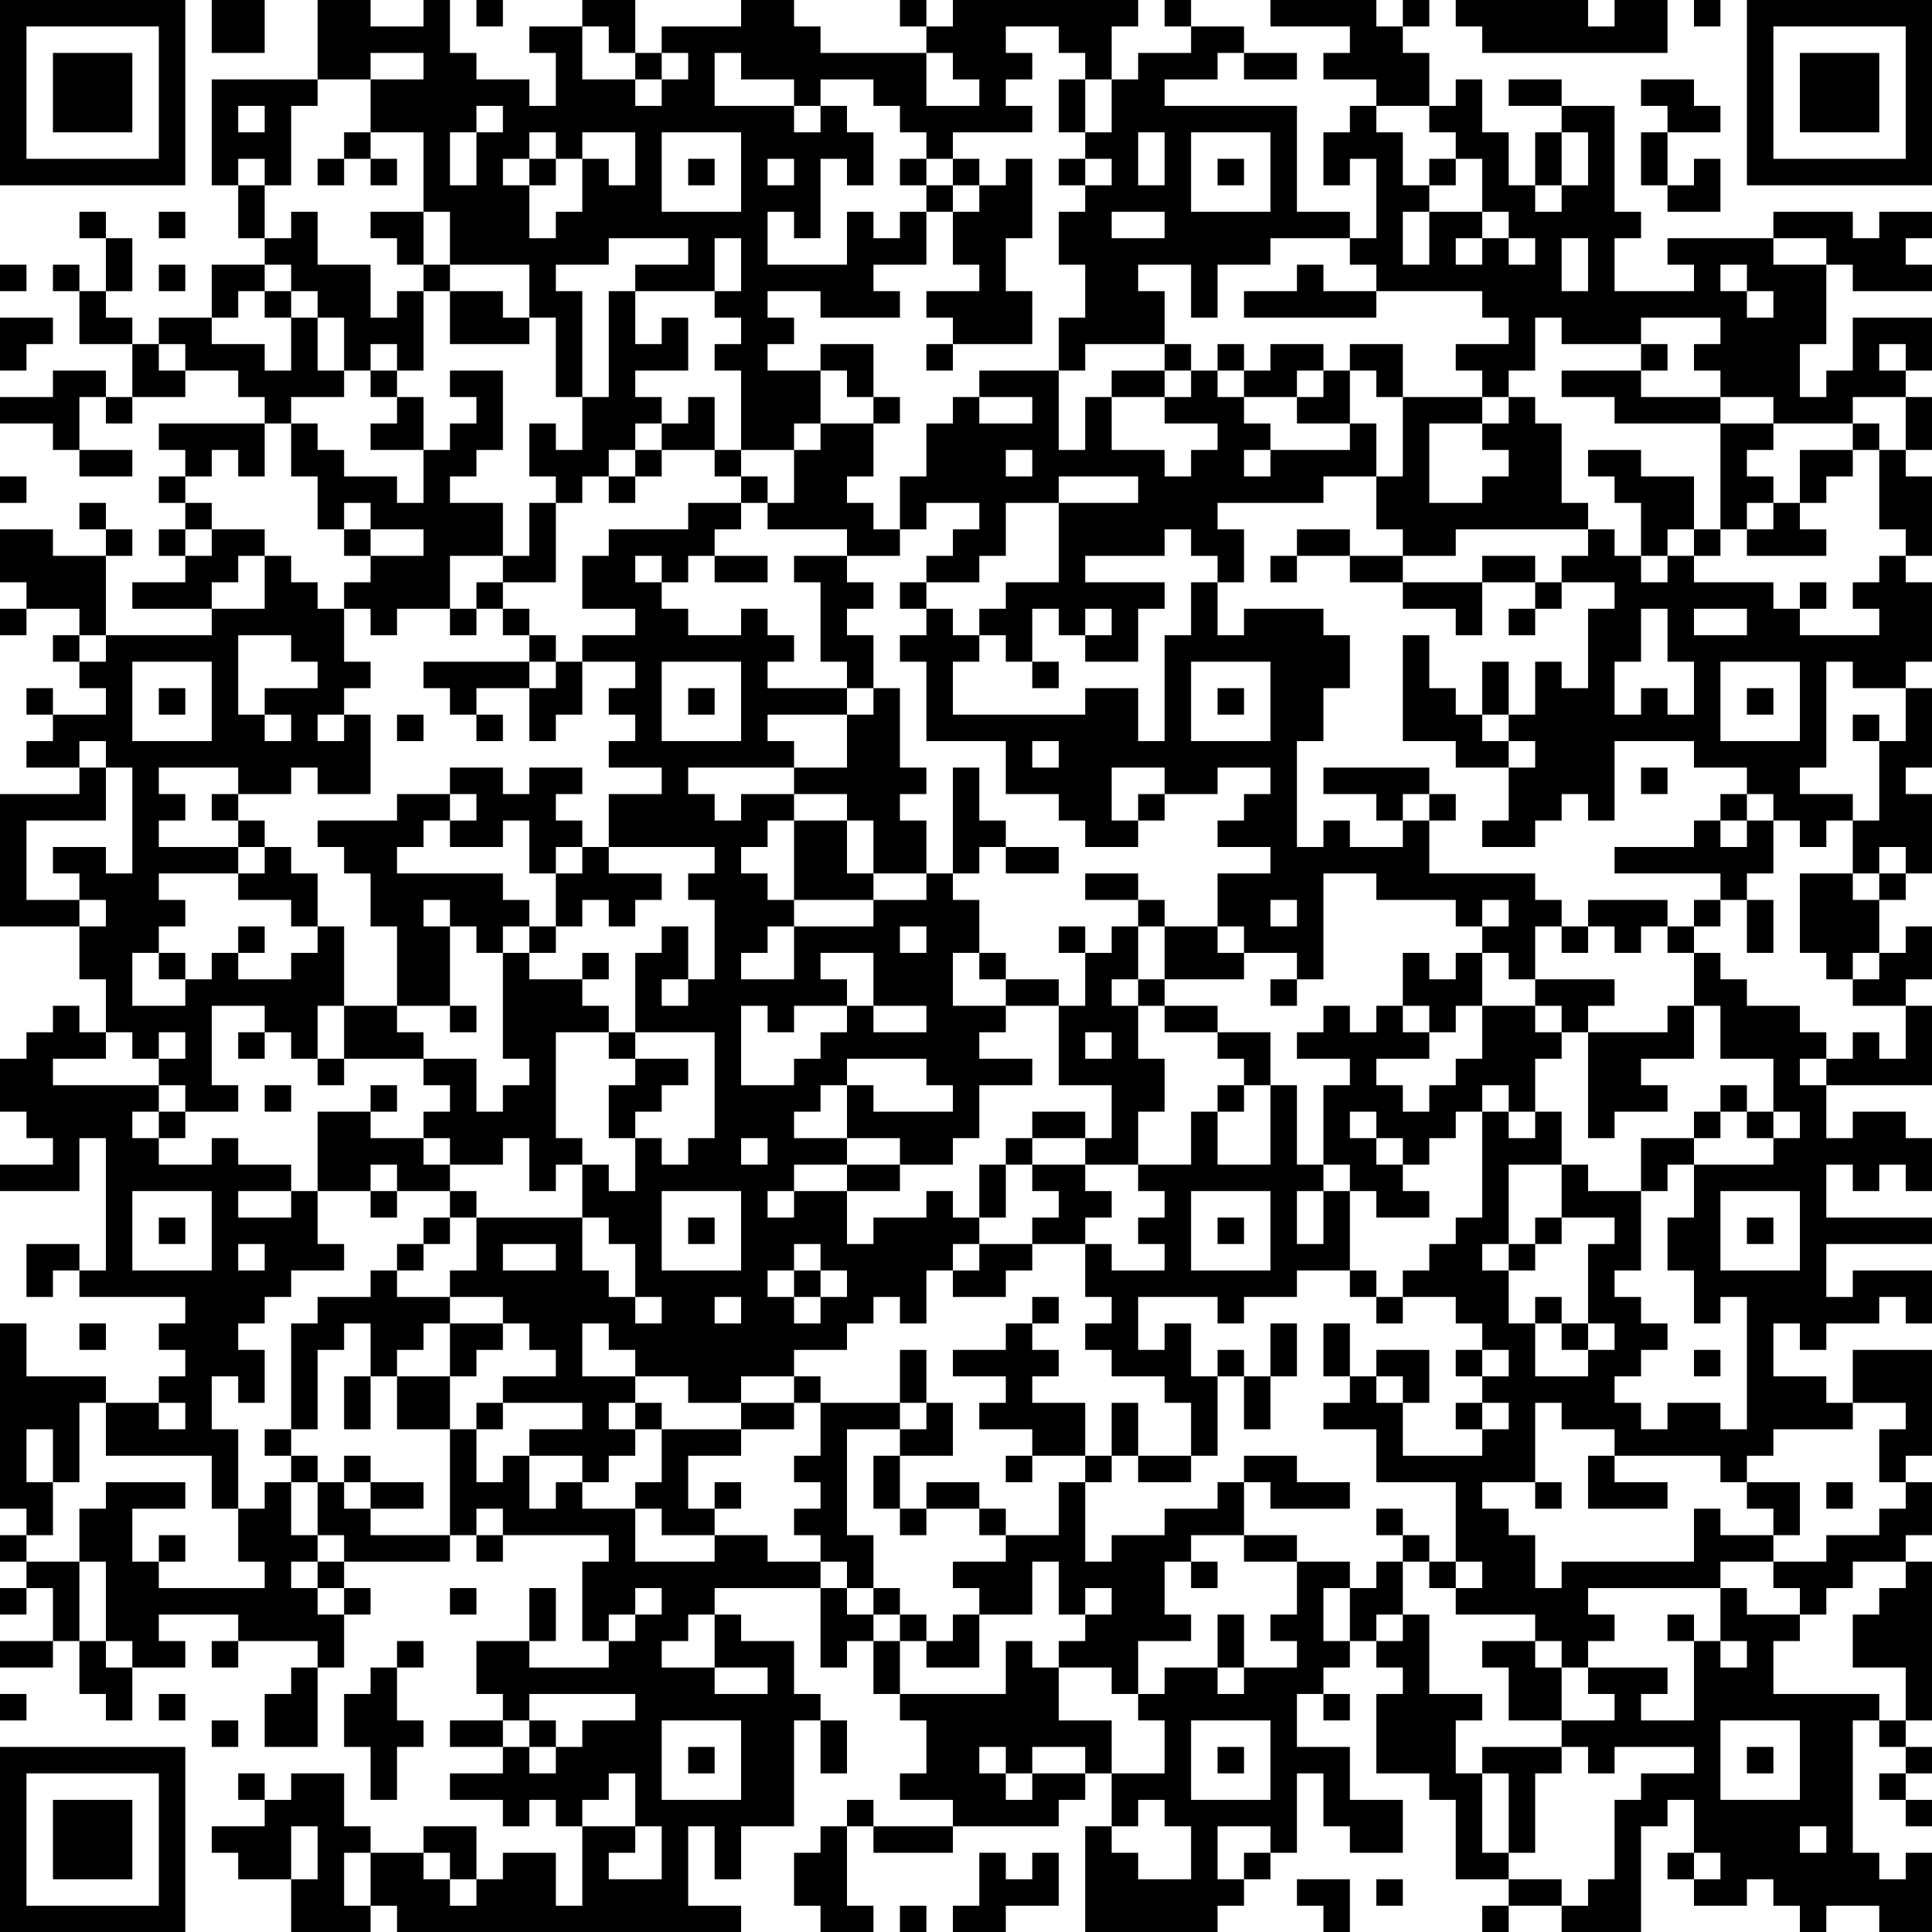 <?xml version="1.0" encoding="UTF-8"?>
<svg xmlns="http://www.w3.org/2000/svg" version="1.1" width="100" height="100" viewBox="0 0 100 100"><rect x="0" y="0" width="100" height="100" fill="#ffffff"/><g transform="scale(1.37)"><g transform="translate(0,0)"><path fill-rule="evenodd" d="M8 0L8 2L10 2L10 0ZM12 0L12 3L8 3L8 7L9 7L9 9L10 9L10 10L8 10L8 12L6 12L6 13L5 13L5 12L4 12L4 11L5 11L5 9L4 9L4 8L3 8L3 9L4 9L4 11L3 11L3 10L2 10L2 11L3 11L3 13L5 13L5 15L4 15L4 14L2 14L2 15L0 15L0 16L2 16L2 17L3 17L3 18L5 18L5 17L3 17L3 15L4 15L4 16L5 16L5 15L7 15L7 14L9 14L9 15L10 15L10 16L6 16L6 17L7 17L7 18L6 18L6 19L7 19L7 20L6 20L6 21L7 21L7 22L5 22L5 23L8 23L8 24L4 24L4 21L5 21L5 20L4 20L4 19L3 19L3 20L4 20L4 21L2 21L2 20L0 20L0 22L1 22L1 23L0 23L0 24L1 24L1 23L3 23L3 24L2 24L2 25L3 25L3 26L4 26L4 27L2 27L2 26L1 26L1 27L2 27L2 28L1 28L1 29L3 29L3 30L0 30L0 35L3 35L3 37L4 37L4 39L3 39L3 38L2 38L2 39L1 39L1 40L0 40L0 42L1 42L1 43L2 43L2 44L0 44L0 45L3 45L3 43L4 43L4 48L3 48L3 47L1 47L1 49L2 49L2 48L3 48L3 49L7 49L7 50L6 50L6 51L7 51L7 52L6 52L6 53L4 53L4 52L1 52L1 50L0 50L0 57L1 57L1 58L0 58L0 59L1 59L1 60L0 60L0 61L1 61L1 60L2 60L2 62L0 62L0 63L2 63L2 62L3 62L3 64L4 64L4 65L5 65L5 63L7 63L7 62L6 62L6 61L9 61L9 62L8 62L8 63L9 63L9 62L12 62L12 63L11 63L11 64L10 64L10 66L12 66L12 63L13 63L13 61L14 61L14 60L13 60L13 59L17 59L17 58L18 58L18 59L19 59L19 58L23 58L23 59L22 59L22 62L23 62L23 63L20 63L20 62L21 62L21 60L20 60L20 62L18 62L18 64L19 64L19 65L17 65L17 66L19 66L19 67L17 67L17 68L19 68L19 69L20 69L20 68L21 68L21 69L22 69L22 72L21 72L21 70L19 70L19 71L18 71L18 69L16 69L16 70L14 70L14 69L13 69L13 67L11 67L11 68L10 68L10 67L9 67L9 68L10 68L10 69L8 69L8 70L9 70L9 71L11 71L11 73L14 73L14 72L15 72L15 73L28 73L28 72L26 72L26 69L27 69L27 71L28 71L28 69L30 69L30 65L31 65L31 67L32 67L32 65L31 65L31 64L30 64L30 62L28 62L28 61L27 61L27 60L31 60L31 63L32 63L32 62L33 62L33 64L34 64L34 65L35 65L35 67L34 67L34 68L36 68L36 69L33 69L33 68L32 68L32 69L31 69L31 70L30 70L30 72L31 72L31 73L33 73L33 72L32 72L32 69L33 69L33 70L36 70L36 69L40 69L40 68L41 68L41 67L42 67L42 69L41 69L41 73L46 73L46 72L47 72L47 71L48 71L48 70L49 70L49 67L50 67L50 69L51 69L51 70L53 70L53 68L51 68L51 66L49 66L49 64L50 64L50 65L51 65L51 64L50 64L50 63L51 63L51 62L52 62L52 63L53 63L53 64L52 64L52 67L54 67L54 68L55 68L55 71L57 71L57 72L56 72L56 73L57 73L57 72L59 72L59 73L62 73L62 69L63 69L63 68L64 68L64 70L63 70L63 71L64 71L64 72L66 72L66 71L67 71L67 72L68 72L68 73L69 73L69 72L71 72L71 73L73 73L73 70L72 70L72 71L71 71L71 70L70 70L70 65L71 65L71 66L72 66L72 67L71 67L71 68L72 68L72 69L73 69L73 68L72 68L72 67L73 67L73 66L72 66L72 65L73 65L73 59L72 59L72 58L73 58L73 56L72 56L72 55L73 55L73 51L70 51L70 53L69 53L69 52L67 52L67 50L68 50L68 51L69 51L69 50L71 50L71 49L72 49L72 50L73 50L73 48L70 48L70 49L69 49L69 47L73 47L73 46L69 46L69 44L70 44L70 45L71 45L71 44L72 44L72 45L73 45L73 43L72 43L72 42L70 42L70 43L69 43L69 41L73 41L73 38L72 38L72 37L73 37L73 35L72 35L72 36L71 36L71 34L72 34L72 33L73 33L73 30L72 30L72 29L73 29L73 26L72 26L72 25L73 25L73 22L72 22L72 21L73 21L73 18L72 18L72 17L73 17L73 15L72 15L72 14L73 14L73 12L70 12L70 14L69 14L69 15L68 15L68 13L69 13L69 10L70 10L70 11L73 11L73 10L72 10L72 9L73 9L73 8L71 8L71 9L70 9L70 8L67 8L67 9L63 9L63 10L64 10L64 11L61 11L61 9L62 9L62 8L61 8L61 4L59 4L59 3L57 3L57 4L59 4L59 5L58 5L58 7L57 7L57 5L56 5L56 3L55 3L55 4L54 4L54 2L53 2L53 1L54 1L54 0L53 0L53 1L52 1L52 0L48 0L48 1L51 1L51 2L50 2L50 3L52 3L52 4L51 4L51 5L50 5L50 7L51 7L51 6L52 6L52 9L51 9L51 8L49 8L49 4L44 4L44 3L46 3L46 2L47 2L47 3L49 3L49 2L47 2L47 1L45 1L45 0L44 0L44 1L45 1L45 2L43 2L43 3L42 3L42 1L43 1L43 0L36 0L36 1L35 1L35 0L34 0L34 1L35 1L35 2L31 2L31 1L30 1L30 0L28 0L28 1L25 1L25 2L24 2L24 0L22 0L22 1L20 1L20 2L21 2L21 4L20 4L20 3L18 3L18 2L17 2L17 0L16 0L16 1L14 1L14 0ZM18 0L18 1L19 1L19 0ZM55 0L55 1L56 1L56 2L63 2L63 0L61 0L61 1L60 1L60 0ZM64 0L64 1L65 1L65 0ZM22 1L22 3L24 3L24 4L25 4L25 3L26 3L26 2L25 2L25 3L24 3L24 2L23 2L23 1ZM38 1L38 2L39 2L39 3L38 3L38 4L39 4L39 5L36 5L36 6L35 6L35 5L34 5L34 4L33 4L33 3L31 3L31 4L30 4L30 3L28 3L28 2L27 2L27 4L30 4L30 5L31 5L31 4L32 4L32 5L33 5L33 7L32 7L32 6L31 6L31 9L30 9L30 8L29 8L29 10L32 10L32 8L33 8L33 9L34 9L34 8L35 8L35 10L33 10L33 11L34 11L34 12L31 12L31 11L29 11L29 12L30 12L30 13L29 13L29 14L31 14L31 16L30 16L30 17L28 17L28 14L27 14L27 13L28 13L28 12L27 12L27 11L28 11L28 9L27 9L27 11L24 11L24 10L26 10L26 9L23 9L23 10L21 10L21 11L22 11L22 15L21 15L21 12L20 12L20 10L17 10L17 8L16 8L16 5L14 5L14 3L16 3L16 2L14 2L14 3L12 3L12 4L11 4L11 7L10 7L10 6L9 6L9 7L10 7L10 9L11 9L11 8L12 8L12 10L14 10L14 12L15 12L15 11L16 11L16 14L15 14L15 13L14 13L14 14L13 14L13 12L12 12L12 11L11 11L11 10L10 10L10 11L9 11L9 12L8 12L8 13L10 13L10 14L11 14L11 12L12 12L12 14L13 14L13 15L11 15L11 16L10 16L10 18L9 18L9 17L8 17L8 18L7 18L7 19L8 19L8 20L7 20L7 21L8 21L8 20L10 20L10 21L9 21L9 22L8 22L8 23L10 23L10 21L11 21L11 22L12 22L12 23L13 23L13 25L14 25L14 26L13 26L13 27L12 27L12 28L13 28L13 27L14 27L14 30L12 30L12 29L11 29L11 30L9 30L9 29L6 29L6 30L7 30L7 31L6 31L6 32L9 32L9 33L6 33L6 34L7 34L7 35L6 35L6 36L5 36L5 38L7 38L7 37L8 37L8 36L9 36L9 37L11 37L11 36L12 36L12 35L13 35L13 38L12 38L12 40L11 40L11 39L10 39L10 38L8 38L8 41L9 41L9 42L7 42L7 41L6 41L6 40L7 40L7 39L6 39L6 40L5 40L5 39L4 39L4 40L2 40L2 41L6 41L6 42L5 42L5 43L6 43L6 44L8 44L8 43L9 43L9 44L11 44L11 45L9 45L9 46L11 46L11 45L12 45L12 47L13 47L13 48L11 48L11 49L10 49L10 50L9 50L9 51L10 51L10 53L9 53L9 52L8 52L8 54L9 54L9 57L8 57L8 55L4 55L4 53L3 53L3 56L2 56L2 54L1 54L1 56L2 56L2 58L1 58L1 59L3 59L3 62L4 62L4 63L5 63L5 62L4 62L4 59L3 59L3 57L4 57L4 56L7 56L7 57L5 57L5 59L6 59L6 60L10 60L10 59L9 59L9 57L10 57L10 56L11 56L11 58L12 58L12 59L11 59L11 60L12 60L12 61L13 61L13 60L12 60L12 59L13 59L13 58L12 58L12 56L13 56L13 57L14 57L14 58L17 58L17 54L18 54L18 56L19 56L19 55L20 55L20 57L21 57L21 56L22 56L22 57L24 57L24 59L27 59L27 58L29 58L29 59L31 59L31 60L32 60L32 61L33 61L33 62L34 62L34 64L38 64L38 62L39 62L39 63L40 63L40 65L42 65L42 67L44 67L44 65L43 65L43 64L44 64L44 63L46 63L46 64L47 64L47 63L49 63L49 62L48 62L48 61L49 61L49 59L51 59L51 60L50 60L50 62L51 62L51 60L52 60L52 59L53 59L53 61L52 61L52 62L53 62L53 61L54 61L54 64L56 64L56 65L55 65L55 67L56 67L56 70L57 70L57 71L59 71L59 72L60 72L60 71L61 71L61 68L62 68L62 67L64 67L64 66L61 66L61 67L60 67L60 66L59 66L59 65L61 65L61 64L60 64L60 63L63 63L63 64L62 64L62 65L64 65L64 62L65 62L65 63L66 63L66 62L65 62L65 60L66 60L66 61L68 61L68 62L67 62L67 64L71 64L71 65L72 65L72 63L70 63L70 61L71 61L71 60L72 60L72 59L70 59L70 60L69 60L69 61L68 61L68 60L67 60L67 59L69 59L69 58L71 58L71 57L72 57L72 56L71 56L71 54L72 54L72 53L70 53L70 54L67 54L67 55L66 55L66 56L65 56L65 55L61 55L61 54L59 54L59 53L58 53L58 56L56 56L56 57L57 57L57 58L58 58L58 60L59 60L59 59L64 59L64 57L65 57L65 58L67 58L67 59L65 59L65 60L60 60L60 61L61 61L61 62L60 62L60 63L59 63L59 62L58 62L58 61L55 61L55 60L56 60L56 59L55 59L55 56L52 56L52 54L50 54L50 53L51 53L51 52L52 52L52 53L53 53L53 55L56 55L56 54L57 54L57 53L56 53L56 52L57 52L57 51L56 51L56 50L55 50L55 49L53 49L53 48L54 48L54 47L55 47L55 46L56 46L56 42L57 42L57 43L58 43L58 42L59 42L59 44L57 44L57 47L56 47L56 48L57 48L57 50L58 50L58 52L60 52L60 51L61 51L61 50L60 50L60 47L61 47L61 46L59 46L59 44L60 44L60 45L62 45L62 48L61 48L61 49L62 49L62 50L63 50L63 51L62 51L62 52L61 52L61 53L62 53L62 54L63 54L63 53L65 53L65 54L66 54L66 49L65 49L65 50L64 50L64 48L63 48L63 46L64 46L64 44L67 44L67 43L68 43L68 42L67 42L67 40L65 40L65 38L64 38L64 36L65 36L65 37L66 37L66 38L68 38L68 39L69 39L69 40L68 40L68 41L69 41L69 40L70 40L70 39L71 39L71 40L72 40L72 38L70 38L70 37L71 37L71 36L70 36L70 37L69 37L69 36L68 36L68 33L70 33L70 34L71 34L71 33L72 33L72 32L71 32L71 33L70 33L70 31L71 31L71 28L72 28L72 26L70 26L70 25L69 25L69 29L68 29L68 30L70 30L70 31L69 31L69 32L68 32L68 31L67 31L67 30L66 30L66 29L64 29L64 28L61 28L61 31L60 31L60 30L59 30L59 31L58 31L58 32L56 32L56 31L57 31L57 29L58 29L58 28L57 28L57 27L58 27L58 25L59 25L59 26L60 26L60 23L61 23L61 22L59 22L59 21L60 21L60 20L61 20L61 21L62 21L62 22L63 22L63 21L64 21L64 22L67 22L67 23L68 23L68 24L71 24L71 23L70 23L70 22L71 22L71 21L72 21L72 20L71 20L71 17L72 17L72 15L70 15L70 16L67 16L67 15L65 15L65 14L64 14L64 13L65 13L65 12L62 12L62 13L59 13L59 12L58 12L58 14L57 14L57 15L56 15L56 14L55 14L55 13L57 13L57 12L56 12L56 11L52 11L52 10L51 10L51 9L48 9L48 10L46 10L46 12L45 12L45 10L43 10L43 11L44 11L44 13L41 13L41 14L40 14L40 12L41 12L41 10L40 10L40 8L41 8L41 7L42 7L42 6L41 6L41 5L42 5L42 3L41 3L41 2L40 2L40 1ZM35 2L35 4L37 4L37 3L36 3L36 2ZM40 3L40 5L41 5L41 3ZM62 3L62 4L63 4L63 5L62 5L62 7L63 7L63 8L65 8L65 6L64 6L64 7L63 7L63 5L65 5L65 4L64 4L64 3ZM9 4L9 5L10 5L10 4ZM18 4L18 5L17 5L17 7L18 7L18 5L19 5L19 4ZM52 4L52 5L53 5L53 7L54 7L54 8L53 8L53 10L54 10L54 8L56 8L56 9L55 9L55 10L56 10L56 9L57 9L57 10L58 10L58 9L57 9L57 8L56 8L56 6L55 6L55 5L54 5L54 4ZM13 5L13 6L12 6L12 7L13 7L13 6L14 6L14 7L15 7L15 6L14 6L14 5ZM20 5L20 6L19 6L19 7L20 7L20 9L21 9L21 8L22 8L22 6L23 6L23 7L24 7L24 5L22 5L22 6L21 6L21 5ZM25 5L25 8L28 8L28 5ZM43 5L43 7L44 7L44 5ZM45 5L45 8L48 8L48 5ZM59 5L59 7L58 7L58 8L59 8L59 7L60 7L60 5ZM20 6L20 7L21 7L21 6ZM26 6L26 7L27 7L27 6ZM29 6L29 7L30 7L30 6ZM34 6L34 7L35 7L35 8L36 8L36 10L37 10L37 11L35 11L35 12L36 12L36 13L35 13L35 14L36 14L36 13L39 13L39 11L38 11L38 9L39 9L39 6L38 6L38 7L37 7L37 6L36 6L36 7L35 7L35 6ZM40 6L40 7L41 7L41 6ZM46 6L46 7L47 7L47 6ZM54 6L54 7L55 7L55 6ZM36 7L36 8L37 8L37 7ZM6 8L6 9L7 9L7 8ZM14 8L14 9L15 9L15 10L16 10L16 11L17 11L17 13L20 13L20 12L19 12L19 11L17 11L17 10L16 10L16 8ZM42 8L42 9L44 9L44 8ZM59 9L59 11L60 11L60 9ZM67 9L67 10L69 10L69 9ZM0 10L0 11L1 11L1 10ZM6 10L6 11L7 11L7 10ZM49 10L49 11L47 11L47 12L52 12L52 11L50 11L50 10ZM65 10L65 11L66 11L66 12L67 12L67 11L66 11L66 10ZM10 11L10 12L11 12L11 11ZM23 11L23 15L22 15L22 17L21 17L21 16L20 16L20 18L21 18L21 19L20 19L20 21L19 21L19 19L17 19L17 18L18 18L18 17L19 17L19 14L17 14L17 15L18 15L18 16L17 16L17 17L16 17L16 15L15 15L15 14L14 14L14 15L15 15L15 16L14 16L14 17L16 17L16 19L15 19L15 18L13 18L13 17L12 17L12 16L11 16L11 18L12 18L12 20L13 20L13 21L14 21L14 22L13 22L13 23L14 23L14 24L15 24L15 23L17 23L17 24L18 24L18 23L19 23L19 24L20 24L20 25L16 25L16 26L17 26L17 27L18 27L18 28L19 28L19 27L18 27L18 26L20 26L20 28L21 28L21 27L22 27L22 25L24 25L24 26L23 26L23 27L24 27L24 28L23 28L23 29L25 29L25 30L23 30L23 32L22 32L22 31L21 31L21 30L22 30L22 29L20 29L20 30L19 30L19 29L17 29L17 30L15 30L15 31L12 31L12 32L13 32L13 33L14 33L14 35L15 35L15 38L13 38L13 40L12 40L12 41L13 41L13 40L16 40L16 41L17 41L17 42L16 42L16 43L14 43L14 42L15 42L15 41L14 41L14 42L12 42L12 45L14 45L14 46L15 46L15 45L17 45L17 46L16 46L16 47L15 47L15 48L14 48L14 49L12 49L12 50L11 50L11 54L10 54L10 55L11 55L11 56L12 56L12 55L11 55L11 54L12 54L12 51L13 51L13 50L14 50L14 52L13 52L13 54L14 54L14 52L15 52L15 54L17 54L17 52L18 52L18 51L19 51L19 50L20 50L20 51L21 51L21 52L19 52L19 53L18 53L18 54L19 54L19 53L22 53L22 54L20 54L20 55L22 55L22 56L23 56L23 55L24 55L24 54L25 54L25 56L24 56L24 57L25 57L25 58L27 58L27 57L28 57L28 56L27 56L27 57L26 57L26 55L28 55L28 54L30 54L30 53L31 53L31 55L30 55L30 56L31 56L31 57L30 57L30 58L31 58L31 59L32 59L32 60L33 60L33 61L34 61L34 62L35 62L35 63L37 63L37 61L39 61L39 59L40 59L40 61L41 61L41 62L40 62L40 63L42 63L42 64L43 64L43 62L45 62L45 61L44 61L44 59L45 59L45 60L46 60L46 59L45 59L45 58L47 58L47 59L49 59L49 58L47 58L47 56L48 56L48 57L51 57L51 56L49 56L49 55L47 55L47 56L46 56L46 57L44 57L44 58L42 58L42 59L41 59L41 56L42 56L42 55L43 55L43 56L45 56L45 55L46 55L46 52L47 52L47 54L48 54L48 52L49 52L49 50L48 50L48 52L47 52L47 51L46 51L46 52L45 52L45 50L44 50L44 51L43 51L43 49L46 49L46 50L47 50L47 49L49 49L49 48L51 48L51 49L52 49L52 50L53 50L53 49L52 49L52 48L51 48L51 45L52 45L52 46L54 46L54 45L53 45L53 44L54 44L54 43L55 43L55 42L56 42L56 41L57 41L57 42L58 42L58 40L59 40L59 39L60 39L60 43L61 43L61 42L63 42L63 41L62 41L62 40L64 40L64 38L63 38L63 39L60 39L60 38L61 38L61 37L58 37L58 35L59 35L59 36L60 36L60 35L61 35L61 36L62 36L62 35L63 35L63 36L64 36L64 35L65 35L65 34L66 34L66 36L67 36L67 34L66 34L66 33L67 33L67 31L66 31L66 30L65 30L65 31L64 31L64 32L61 32L61 33L65 33L65 34L64 34L64 35L63 35L63 34L60 34L60 35L59 35L59 34L58 34L58 33L54 33L54 31L55 31L55 30L54 30L54 29L50 29L50 30L52 30L52 31L53 31L53 32L51 32L51 31L50 31L50 32L49 32L49 28L50 28L50 26L51 26L51 24L50 24L50 23L47 23L47 24L46 24L46 22L47 22L47 20L46 20L46 19L50 19L50 18L52 18L52 20L53 20L53 21L51 21L51 20L49 20L49 21L48 21L48 22L49 22L49 21L51 21L51 22L53 22L53 23L55 23L55 24L56 24L56 22L58 22L58 23L57 23L57 24L58 24L58 23L59 23L59 22L58 22L58 21L56 21L56 22L53 22L53 21L55 21L55 20L60 20L60 19L59 19L59 16L58 16L58 15L57 15L57 16L56 16L56 15L53 15L53 13L51 13L51 14L50 14L50 13L48 13L48 14L47 14L47 13L46 13L46 14L45 14L45 13L44 13L44 14L42 14L42 15L41 15L41 17L40 17L40 14L37 14L37 15L36 15L36 16L35 16L35 18L34 18L34 20L33 20L33 19L32 19L32 18L33 18L33 16L34 16L34 15L33 15L33 13L31 13L31 14L32 14L32 15L33 15L33 16L31 16L31 17L30 17L30 19L29 19L29 18L28 18L28 17L27 17L27 15L26 15L26 16L25 16L25 15L24 15L24 14L26 14L26 12L25 12L25 13L24 13L24 11ZM0 12L0 14L1 14L1 13L2 13L2 12ZM6 13L6 14L7 14L7 13ZM62 13L62 14L59 14L59 15L61 15L61 16L65 16L65 20L64 20L64 18L62 18L62 17L60 17L60 18L61 18L61 19L62 19L62 21L63 21L63 20L64 20L64 21L65 21L65 20L66 20L66 21L69 21L69 20L68 20L68 19L69 19L69 18L70 18L70 17L71 17L71 16L70 16L70 17L68 17L68 19L67 19L67 18L66 18L66 17L67 17L67 16L65 16L65 15L62 15L62 14L63 14L63 13ZM71 13L71 14L72 14L72 13ZM44 14L44 15L42 15L42 17L44 17L44 18L45 18L45 17L46 17L46 16L44 16L44 15L45 15L45 14ZM46 14L46 15L47 15L47 16L48 16L48 17L47 17L47 18L48 18L48 17L51 17L51 16L52 16L52 18L53 18L53 15L52 15L52 14L51 14L51 16L49 16L49 15L50 15L50 14L49 14L49 15L47 15L47 14ZM37 15L37 16L39 16L39 15ZM24 16L24 17L23 17L23 18L22 18L22 19L21 19L21 22L19 22L19 21L17 21L17 23L18 23L18 22L19 22L19 23L20 23L20 24L21 24L21 25L20 25L20 26L21 26L21 25L22 25L22 24L24 24L24 23L22 23L22 21L23 21L23 20L26 20L26 19L28 19L28 20L27 20L27 21L26 21L26 22L25 22L25 21L24 21L24 22L25 22L25 23L26 23L26 24L28 24L28 23L29 23L29 24L30 24L30 25L29 25L29 26L32 26L32 27L29 27L29 28L30 28L30 29L26 29L26 30L27 30L27 31L28 31L28 30L30 30L30 31L29 31L29 32L28 32L28 33L29 33L29 34L30 34L30 35L29 35L29 36L28 36L28 37L30 37L30 35L33 35L33 34L35 34L35 33L36 33L36 34L37 34L37 36L36 36L36 38L38 38L38 39L37 39L37 40L39 40L39 41L37 41L37 43L36 43L36 44L34 44L34 43L32 43L32 41L33 41L33 42L36 42L36 41L35 41L35 40L32 40L32 41L31 41L31 42L30 42L30 43L32 43L32 44L30 44L30 45L29 45L29 46L30 46L30 45L32 45L32 47L33 47L33 46L35 46L35 45L36 45L36 46L37 46L37 47L36 47L36 48L35 48L35 50L34 50L34 49L33 49L33 50L32 50L32 51L30 51L30 52L28 52L28 53L26 53L26 52L24 52L24 51L23 51L23 50L22 50L22 52L24 52L24 53L23 53L23 54L24 54L24 53L25 53L25 54L28 54L28 53L30 53L30 52L31 52L31 53L34 53L34 54L32 54L32 58L33 58L33 60L34 60L34 61L35 61L35 62L36 62L36 61L37 61L37 60L36 60L36 59L38 59L38 58L40 58L40 56L41 56L41 55L42 55L42 53L43 53L43 55L45 55L45 53L44 53L44 52L42 52L42 51L41 51L41 50L42 50L42 49L41 49L41 47L42 47L42 48L44 48L44 47L43 47L43 46L44 46L44 45L43 45L43 44L45 44L45 42L46 42L46 44L48 44L48 41L49 41L49 44L50 44L50 45L49 45L49 47L50 47L50 45L51 45L51 44L50 44L50 41L51 41L51 40L49 40L49 39L50 39L50 38L51 38L51 39L52 39L52 38L53 38L53 39L54 39L54 40L52 40L52 41L53 41L53 42L54 42L54 41L55 41L55 40L56 40L56 38L58 38L58 39L59 39L59 38L58 38L58 37L57 37L57 36L56 36L56 35L57 35L57 34L56 34L56 35L55 35L55 34L52 34L52 33L50 33L50 37L49 37L49 36L47 36L47 35L46 35L46 33L48 33L48 32L46 32L46 31L47 31L47 30L48 30L48 29L46 29L46 30L44 30L44 29L42 29L42 31L43 31L43 32L41 32L41 31L40 31L40 30L38 30L38 28L35 28L35 25L34 25L34 24L35 24L35 23L36 23L36 24L37 24L37 25L36 25L36 27L41 27L41 26L43 26L43 28L44 28L44 24L45 24L45 22L46 22L46 21L45 21L45 20L44 20L44 21L41 21L41 22L44 22L44 23L43 23L43 25L41 25L41 24L42 24L42 23L41 23L41 24L40 24L40 23L39 23L39 25L38 25L38 24L37 24L37 23L38 23L38 22L40 22L40 19L43 19L43 18L40 18L40 19L38 19L38 21L37 21L37 22L35 22L35 21L36 21L36 20L37 20L37 19L35 19L35 20L34 20L34 21L32 21L32 20L29 20L29 19L28 19L28 18L27 18L27 17L25 17L25 16ZM54 16L54 19L56 19L56 18L57 18L57 17L56 17L56 16ZM24 17L24 18L23 18L23 19L24 19L24 18L25 18L25 17ZM38 17L38 18L39 18L39 17ZM0 18L0 19L1 19L1 18ZM13 19L13 20L14 20L14 21L16 21L16 20L14 20L14 19ZM66 19L66 20L67 20L67 19ZM27 21L27 22L29 22L29 21ZM30 21L30 22L31 22L31 25L32 25L32 26L33 26L33 27L32 27L32 29L30 29L30 30L32 30L32 31L30 31L30 34L33 34L33 33L35 33L35 31L34 31L34 30L35 30L35 29L34 29L34 26L33 26L33 24L32 24L32 23L33 23L33 22L32 22L32 21ZM34 22L34 23L35 23L35 22ZM68 22L68 23L69 23L69 22ZM62 23L62 25L61 25L61 27L62 27L62 26L63 26L63 27L64 27L64 25L63 25L63 23ZM64 23L64 24L66 24L66 23ZM3 24L3 25L4 25L4 24ZM9 24L9 27L10 27L10 28L11 28L11 27L10 27L10 26L12 26L12 25L11 25L11 24ZM53 24L53 28L55 28L55 29L57 29L57 28L56 28L56 27L57 27L57 25L56 25L56 27L55 27L55 26L54 26L54 24ZM5 25L5 28L8 28L8 25ZM25 25L25 28L28 28L28 25ZM39 25L39 26L40 26L40 25ZM45 25L45 28L48 28L48 25ZM65 25L65 28L68 28L68 25ZM6 26L6 27L7 27L7 26ZM26 26L26 27L27 27L27 26ZM46 26L46 27L47 27L47 26ZM66 26L66 27L67 27L67 26ZM15 27L15 28L16 28L16 27ZM70 27L70 28L71 28L71 27ZM3 28L3 29L4 29L4 31L1 31L1 34L3 34L3 35L4 35L4 34L3 34L3 33L2 33L2 32L4 32L4 33L5 33L5 29L4 29L4 28ZM39 28L39 29L40 29L40 28ZM36 29L36 33L37 33L37 32L38 32L38 33L40 33L40 32L38 32L38 31L37 31L37 29ZM62 29L62 30L63 30L63 29ZM8 30L8 31L9 31L9 32L10 32L10 33L9 33L9 34L11 34L11 35L12 35L12 33L11 33L11 32L10 32L10 31L9 31L9 30ZM17 30L17 31L16 31L16 32L15 32L15 33L19 33L19 34L20 34L20 35L19 35L19 36L18 36L18 35L17 35L17 34L16 34L16 35L17 35L17 38L15 38L15 39L16 39L16 40L18 40L18 42L19 42L19 41L20 41L20 40L19 40L19 36L20 36L20 37L22 37L22 38L23 38L23 39L21 39L21 43L22 43L22 44L21 44L21 45L20 45L20 43L19 43L19 44L17 44L17 43L16 43L16 44L17 44L17 45L18 45L18 46L17 46L17 47L16 47L16 48L15 48L15 49L17 49L17 50L16 50L16 51L15 51L15 52L17 52L17 50L19 50L19 49L17 49L17 48L18 48L18 46L22 46L22 48L23 48L23 49L24 49L24 50L25 50L25 49L24 49L24 47L23 47L23 46L22 46L22 44L23 44L23 45L24 45L24 43L25 43L25 44L26 44L26 43L27 43L27 39L24 39L24 36L25 36L25 35L26 35L26 37L25 37L25 38L26 38L26 37L27 37L27 34L26 34L26 33L27 33L27 32L23 32L23 33L25 33L25 34L24 34L24 35L23 35L23 34L22 34L22 35L21 35L21 33L22 33L22 32L21 32L21 33L20 33L20 31L19 31L19 32L17 32L17 31L18 31L18 30ZM43 30L43 31L44 31L44 30ZM53 30L53 31L54 31L54 30ZM32 31L32 33L33 33L33 31ZM65 31L65 32L66 32L66 31ZM41 33L41 34L43 34L43 35L42 35L42 36L41 36L41 35L40 35L40 36L41 36L41 38L40 38L40 37L38 37L38 36L37 36L37 37L38 37L38 38L40 38L40 41L42 41L42 43L41 43L41 42L39 42L39 43L38 43L38 44L37 44L37 46L38 46L38 44L39 44L39 45L40 45L40 46L39 46L39 47L37 47L37 48L36 48L36 49L38 49L38 48L39 48L39 47L41 47L41 46L42 46L42 45L41 45L41 44L43 44L43 42L44 42L44 40L43 40L43 38L44 38L44 39L46 39L46 40L47 40L47 41L46 41L46 42L47 42L47 41L48 41L48 39L46 39L46 38L44 38L44 37L47 37L47 36L46 36L46 35L44 35L44 34L43 34L43 33ZM48 34L48 35L49 35L49 34ZM9 35L9 36L10 36L10 35ZM20 35L20 36L21 36L21 35ZM34 35L34 36L35 36L35 35ZM43 35L43 37L42 37L42 38L43 38L43 37L44 37L44 35ZM6 36L6 37L7 37L7 36ZM22 36L22 37L23 37L23 36ZM31 36L31 37L32 37L32 38L30 38L30 39L29 39L29 38L28 38L28 41L30 41L30 40L31 40L31 39L32 39L32 38L33 38L33 39L35 39L35 38L33 38L33 36ZM53 36L53 38L54 38L54 39L55 39L55 38L56 38L56 36L55 36L55 37L54 37L54 36ZM48 37L48 38L49 38L49 37ZM17 38L17 39L18 39L18 38ZM9 39L9 40L10 40L10 39ZM23 39L23 40L24 40L24 41L23 41L23 43L24 43L24 42L25 42L25 41L26 41L26 40L24 40L24 39ZM41 39L41 40L42 40L42 39ZM10 41L10 42L11 42L11 41ZM65 41L65 42L64 42L64 43L62 43L62 45L63 45L63 44L64 44L64 43L65 43L65 42L66 42L66 43L67 43L67 42L66 42L66 41ZM6 42L6 43L7 43L7 42ZM51 42L51 43L52 43L52 44L53 44L53 43L52 43L52 42ZM28 43L28 44L29 44L29 43ZM39 43L39 44L41 44L41 43ZM14 44L14 45L15 45L15 44ZM32 44L32 45L34 45L34 44ZM5 45L5 48L8 48L8 45ZM25 45L25 48L28 48L28 45ZM45 45L45 48L48 48L48 45ZM65 45L65 48L68 48L68 45ZM6 46L6 47L7 47L7 46ZM26 46L26 47L27 47L27 46ZM46 46L46 47L47 47L47 46ZM58 46L58 47L57 47L57 48L58 48L58 47L59 47L59 46ZM66 46L66 47L67 47L67 46ZM9 47L9 48L10 48L10 47ZM19 47L19 48L21 48L21 47ZM30 47L30 48L29 48L29 49L30 49L30 50L31 50L31 49L32 49L32 48L31 48L31 47ZM30 48L30 49L31 49L31 48ZM27 49L27 50L28 50L28 49ZM39 49L39 50L38 50L38 51L36 51L36 52L38 52L38 53L37 53L37 54L39 54L39 55L38 55L38 56L39 56L39 55L41 55L41 53L39 53L39 52L40 52L40 51L39 51L39 50L40 50L40 49ZM58 49L58 50L59 50L59 51L60 51L60 50L59 50L59 49ZM3 50L3 51L4 51L4 50ZM50 50L50 52L51 52L51 50ZM34 51L34 53L35 53L35 54L34 54L34 55L33 55L33 57L34 57L34 58L35 58L35 57L37 57L37 58L38 58L38 57L37 57L37 56L35 56L35 57L34 57L34 55L36 55L36 53L35 53L35 51ZM52 51L52 52L53 52L53 53L54 53L54 51ZM55 51L55 52L56 52L56 51ZM64 51L64 52L65 52L65 51ZM6 53L6 54L7 54L7 53ZM55 53L55 54L56 54L56 53ZM13 55L13 56L14 56L14 57L16 57L16 56L14 56L14 55ZM60 55L60 57L63 57L63 56L61 56L61 55ZM58 56L58 57L59 57L59 56ZM66 56L66 57L67 57L67 58L68 58L68 56ZM69 56L69 57L70 57L70 56ZM18 57L18 58L19 58L19 57ZM52 57L52 58L53 58L53 59L54 59L54 60L55 60L55 59L54 59L54 58L53 58L53 57ZM6 58L6 59L7 59L7 58ZM17 60L17 61L18 61L18 60ZM24 60L24 61L23 61L23 62L24 62L24 61L25 61L25 60ZM41 60L41 61L42 61L42 60ZM26 61L26 62L25 62L25 63L27 63L27 64L29 64L29 63L27 63L27 61ZM46 61L46 63L47 63L47 61ZM63 61L63 62L64 62L64 61ZM15 62L15 63L14 63L14 64L13 64L13 66L14 66L14 68L15 68L15 66L16 66L16 65L15 65L15 63L16 63L16 62ZM56 62L56 63L57 63L57 65L59 65L59 63L58 63L58 62ZM0 64L0 65L1 65L1 64ZM6 64L6 65L7 65L7 64ZM20 64L20 65L19 65L19 66L20 66L20 67L21 67L21 66L22 66L22 65L24 65L24 64ZM8 65L8 66L9 66L9 65ZM20 65L20 66L21 66L21 65ZM25 65L25 68L28 68L28 65ZM45 65L45 68L48 68L48 65ZM65 65L65 68L68 68L68 65ZM26 66L26 67L27 67L27 66ZM37 66L37 67L38 67L38 68L39 68L39 67L41 67L41 66L39 66L39 67L38 67L38 66ZM46 66L46 67L47 67L47 66ZM56 66L56 67L57 67L57 70L58 70L58 67L59 67L59 66ZM66 66L66 67L67 67L67 66ZM23 67L23 68L22 68L22 69L24 69L24 70L23 70L23 71L25 71L25 69L24 69L24 67ZM43 68L43 69L42 69L42 70L43 70L43 71L45 71L45 69L44 69L44 68ZM11 69L11 71L12 71L12 69ZM46 69L46 71L47 71L47 70L48 70L48 69ZM68 69L68 70L69 70L69 69ZM13 70L13 72L14 72L14 70ZM16 70L16 71L17 71L17 72L18 72L18 71L17 71L17 70ZM37 70L37 72L36 72L36 73L38 73L38 72L40 72L40 70L39 70L39 71L38 71L38 70ZM64 70L64 71L65 71L65 70ZM49 71L49 72L50 72L50 73L51 73L51 71ZM52 71L52 72L53 72L53 71ZM34 72L34 73L35 73L35 72ZM0 0L0 7L7 7L7 0ZM1 1L1 6L6 6L6 1ZM2 2L2 5L5 5L5 2ZM66 0L66 7L73 7L73 0ZM67 1L67 6L72 6L72 1ZM68 2L68 5L71 5L71 2ZM0 66L0 73L7 73L7 66ZM1 67L1 72L6 72L6 67ZM2 68L2 71L5 71L5 68Z" fill="#000000"/></g></g></svg>
